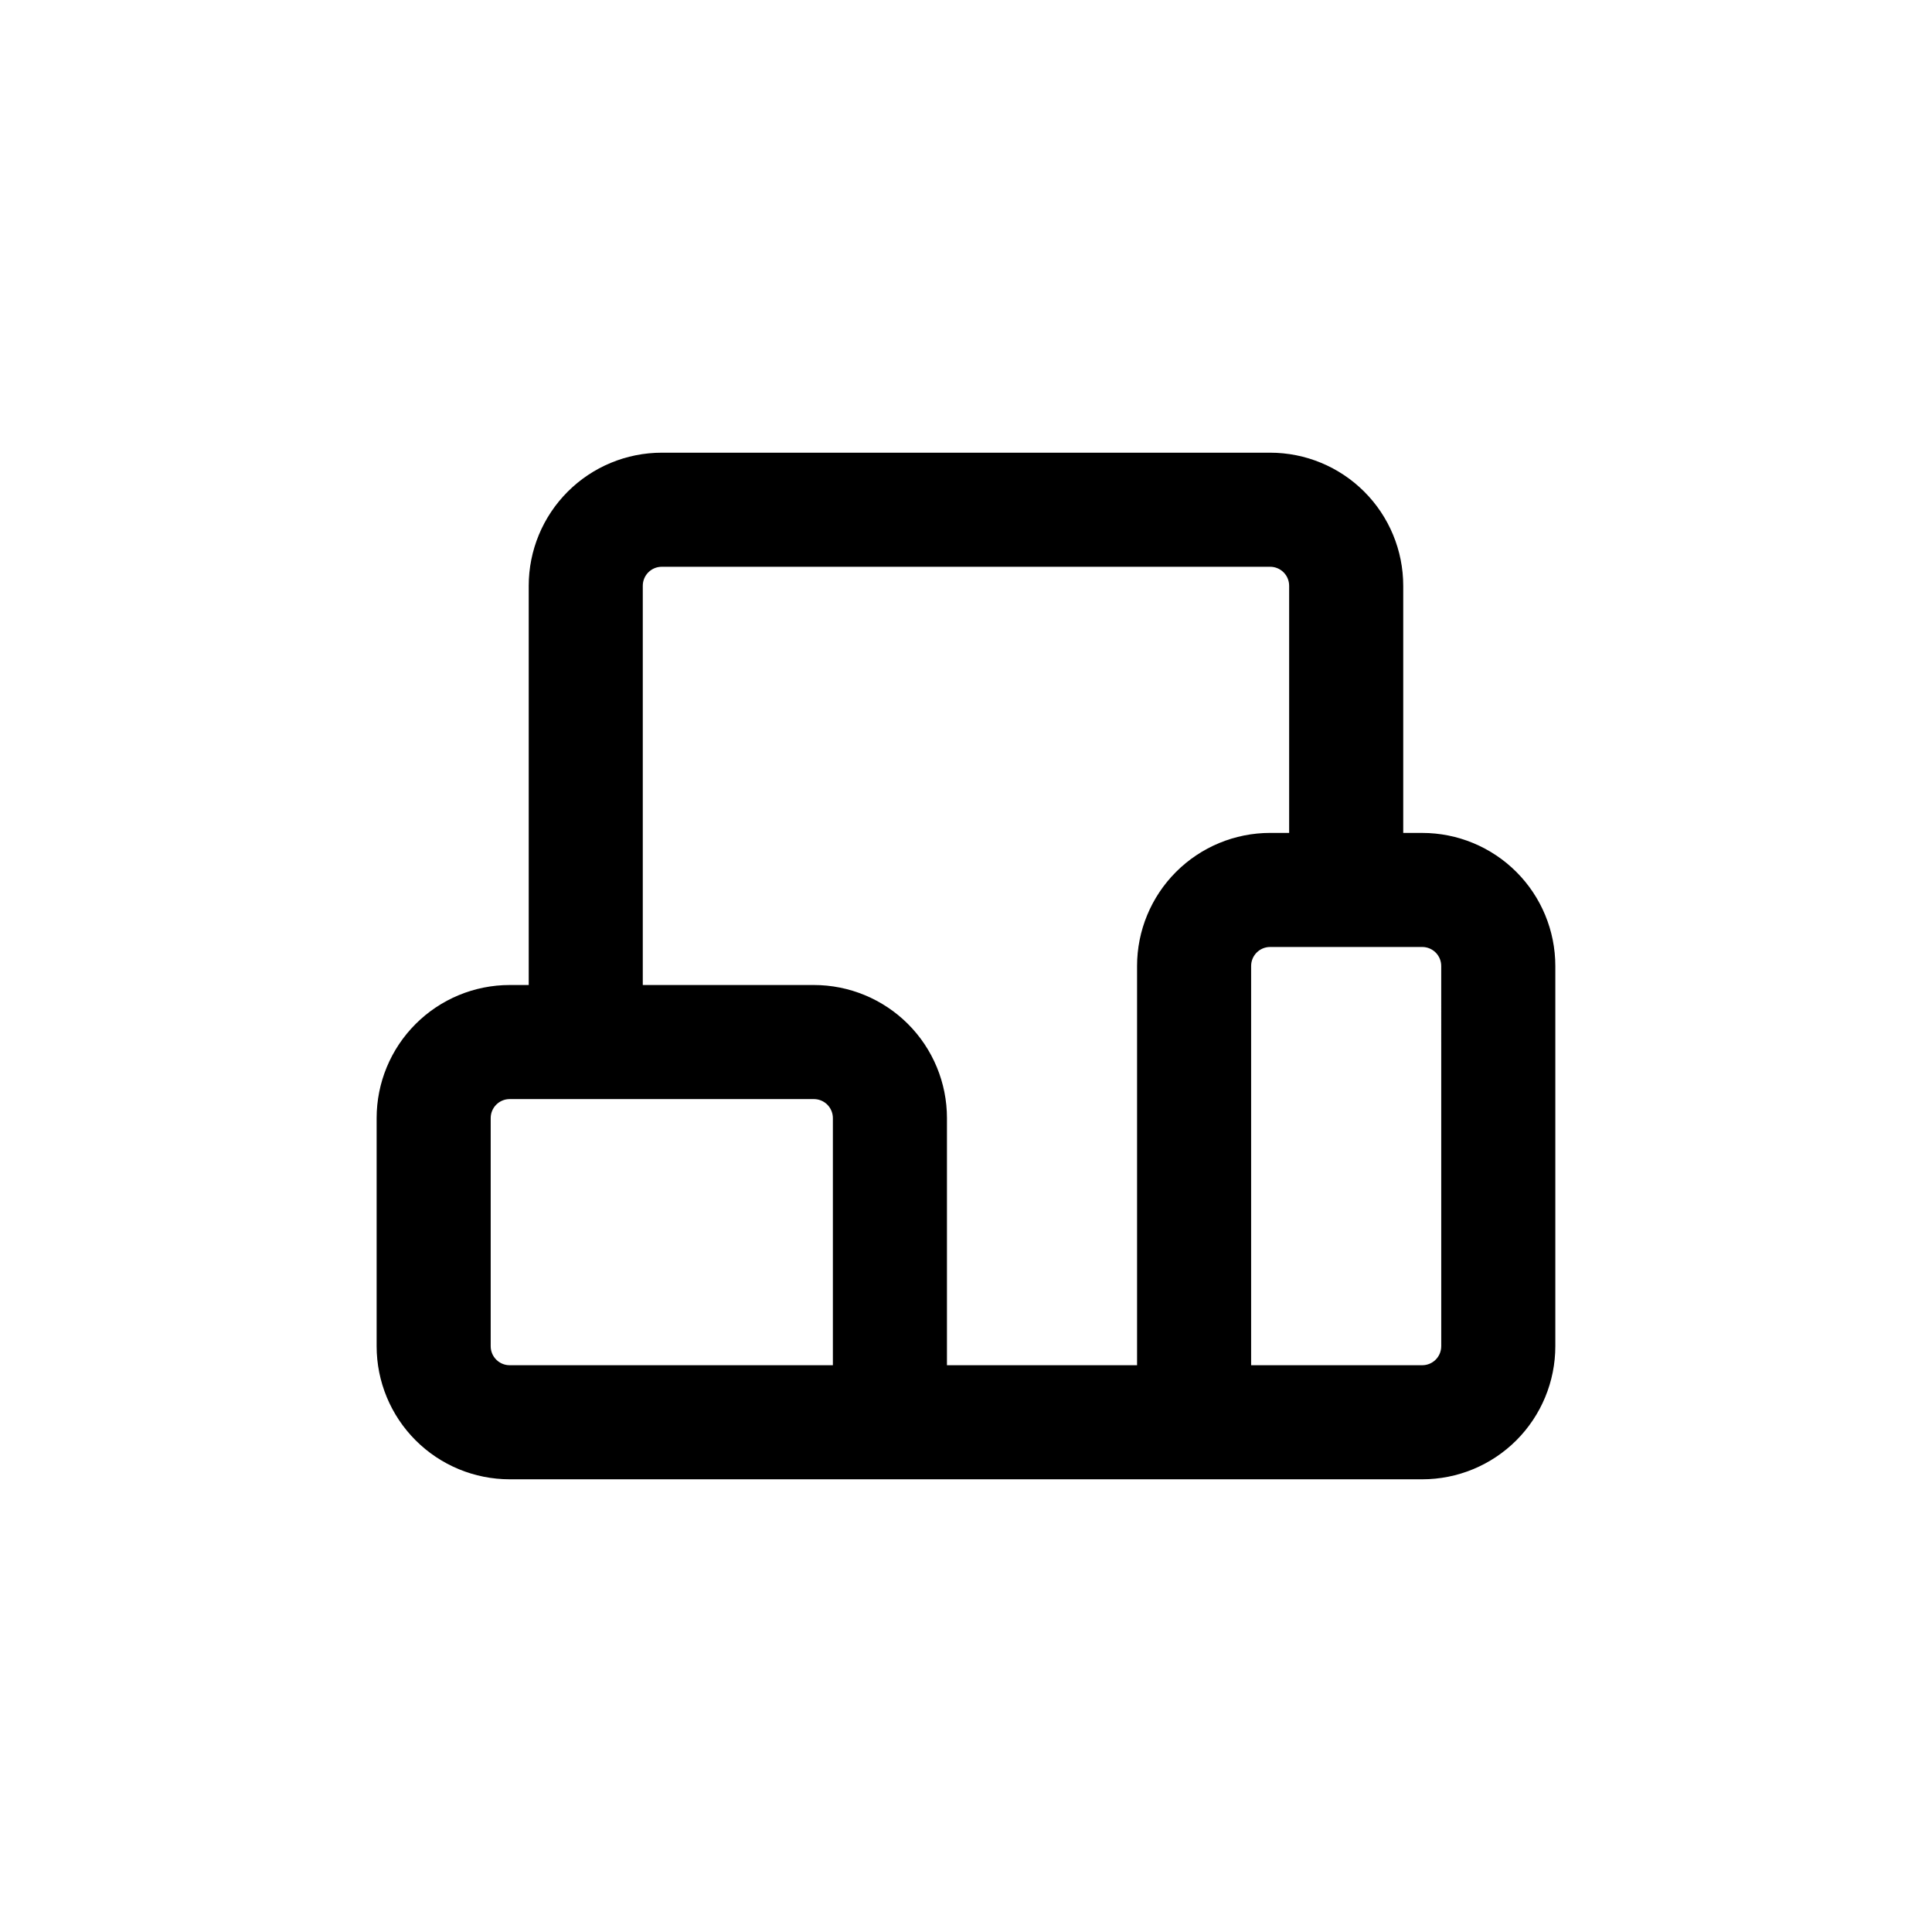 <?xml version="1.0" encoding="UTF-8"?>
<!-- Uploaded to: SVG Repo, www.svgrepo.com, Generator: SVG Repo Mixer Tools -->
<svg fill="#000000" width="800px" height="800px" version="1.1" viewBox="144 144 512 512" xmlns="http://www.w3.org/2000/svg">
 <path d="m520.91 364.73h-5.039v-65.492c0-9.355-3.715-18.324-10.328-24.938-6.617-6.617-15.586-10.332-24.938-10.332h-161.22c-9.355 0-18.324 3.715-24.938 10.332-6.613 6.613-10.332 15.582-10.332 24.938v105.8h-5.035c-9.355 0-18.324 3.719-24.938 10.332-6.617 6.613-10.332 15.582-10.332 24.938v60.457c0 9.352 3.715 18.32 10.332 24.938 6.613 6.613 15.582 10.328 24.938 10.328h241.83c9.352 0 18.32-3.715 24.938-10.328 6.613-6.617 10.328-15.586 10.328-24.938v-100.76c0-9.355-3.715-18.324-10.328-24.938-6.617-6.613-15.586-10.332-24.938-10.332zm-176.34 141.07h-65.492c-2.785 0-5.039-2.254-5.039-5.035v-60.457c0-2.785 2.254-5.039 5.039-5.039h80.609c1.336 0 2.617 0.531 3.562 1.477 0.941 0.945 1.473 2.227 1.473 3.562v65.492zm50.383 0v-65.492c0-9.355-3.715-18.324-10.328-24.938-6.617-6.613-15.586-10.332-24.938-10.332h-45.344v-105.8c0-2.785 2.254-5.039 5.039-5.039h161.22c1.336 0 2.617 0.531 3.562 1.477 0.945 0.941 1.473 2.227 1.473 3.562v65.492h-5.035c-9.355 0-18.324 3.719-24.938 10.332s-10.332 15.582-10.332 24.938v105.8zm130.99-5.039-0.004 0.004c0 1.336-0.527 2.617-1.473 3.562-0.945 0.945-2.227 1.473-3.562 1.473h-45.344v-105.8c0-2.785 2.254-5.039 5.039-5.039h40.305c1.336 0 2.617 0.531 3.562 1.477 0.945 0.945 1.473 2.227 1.473 3.562z"/>
</svg>